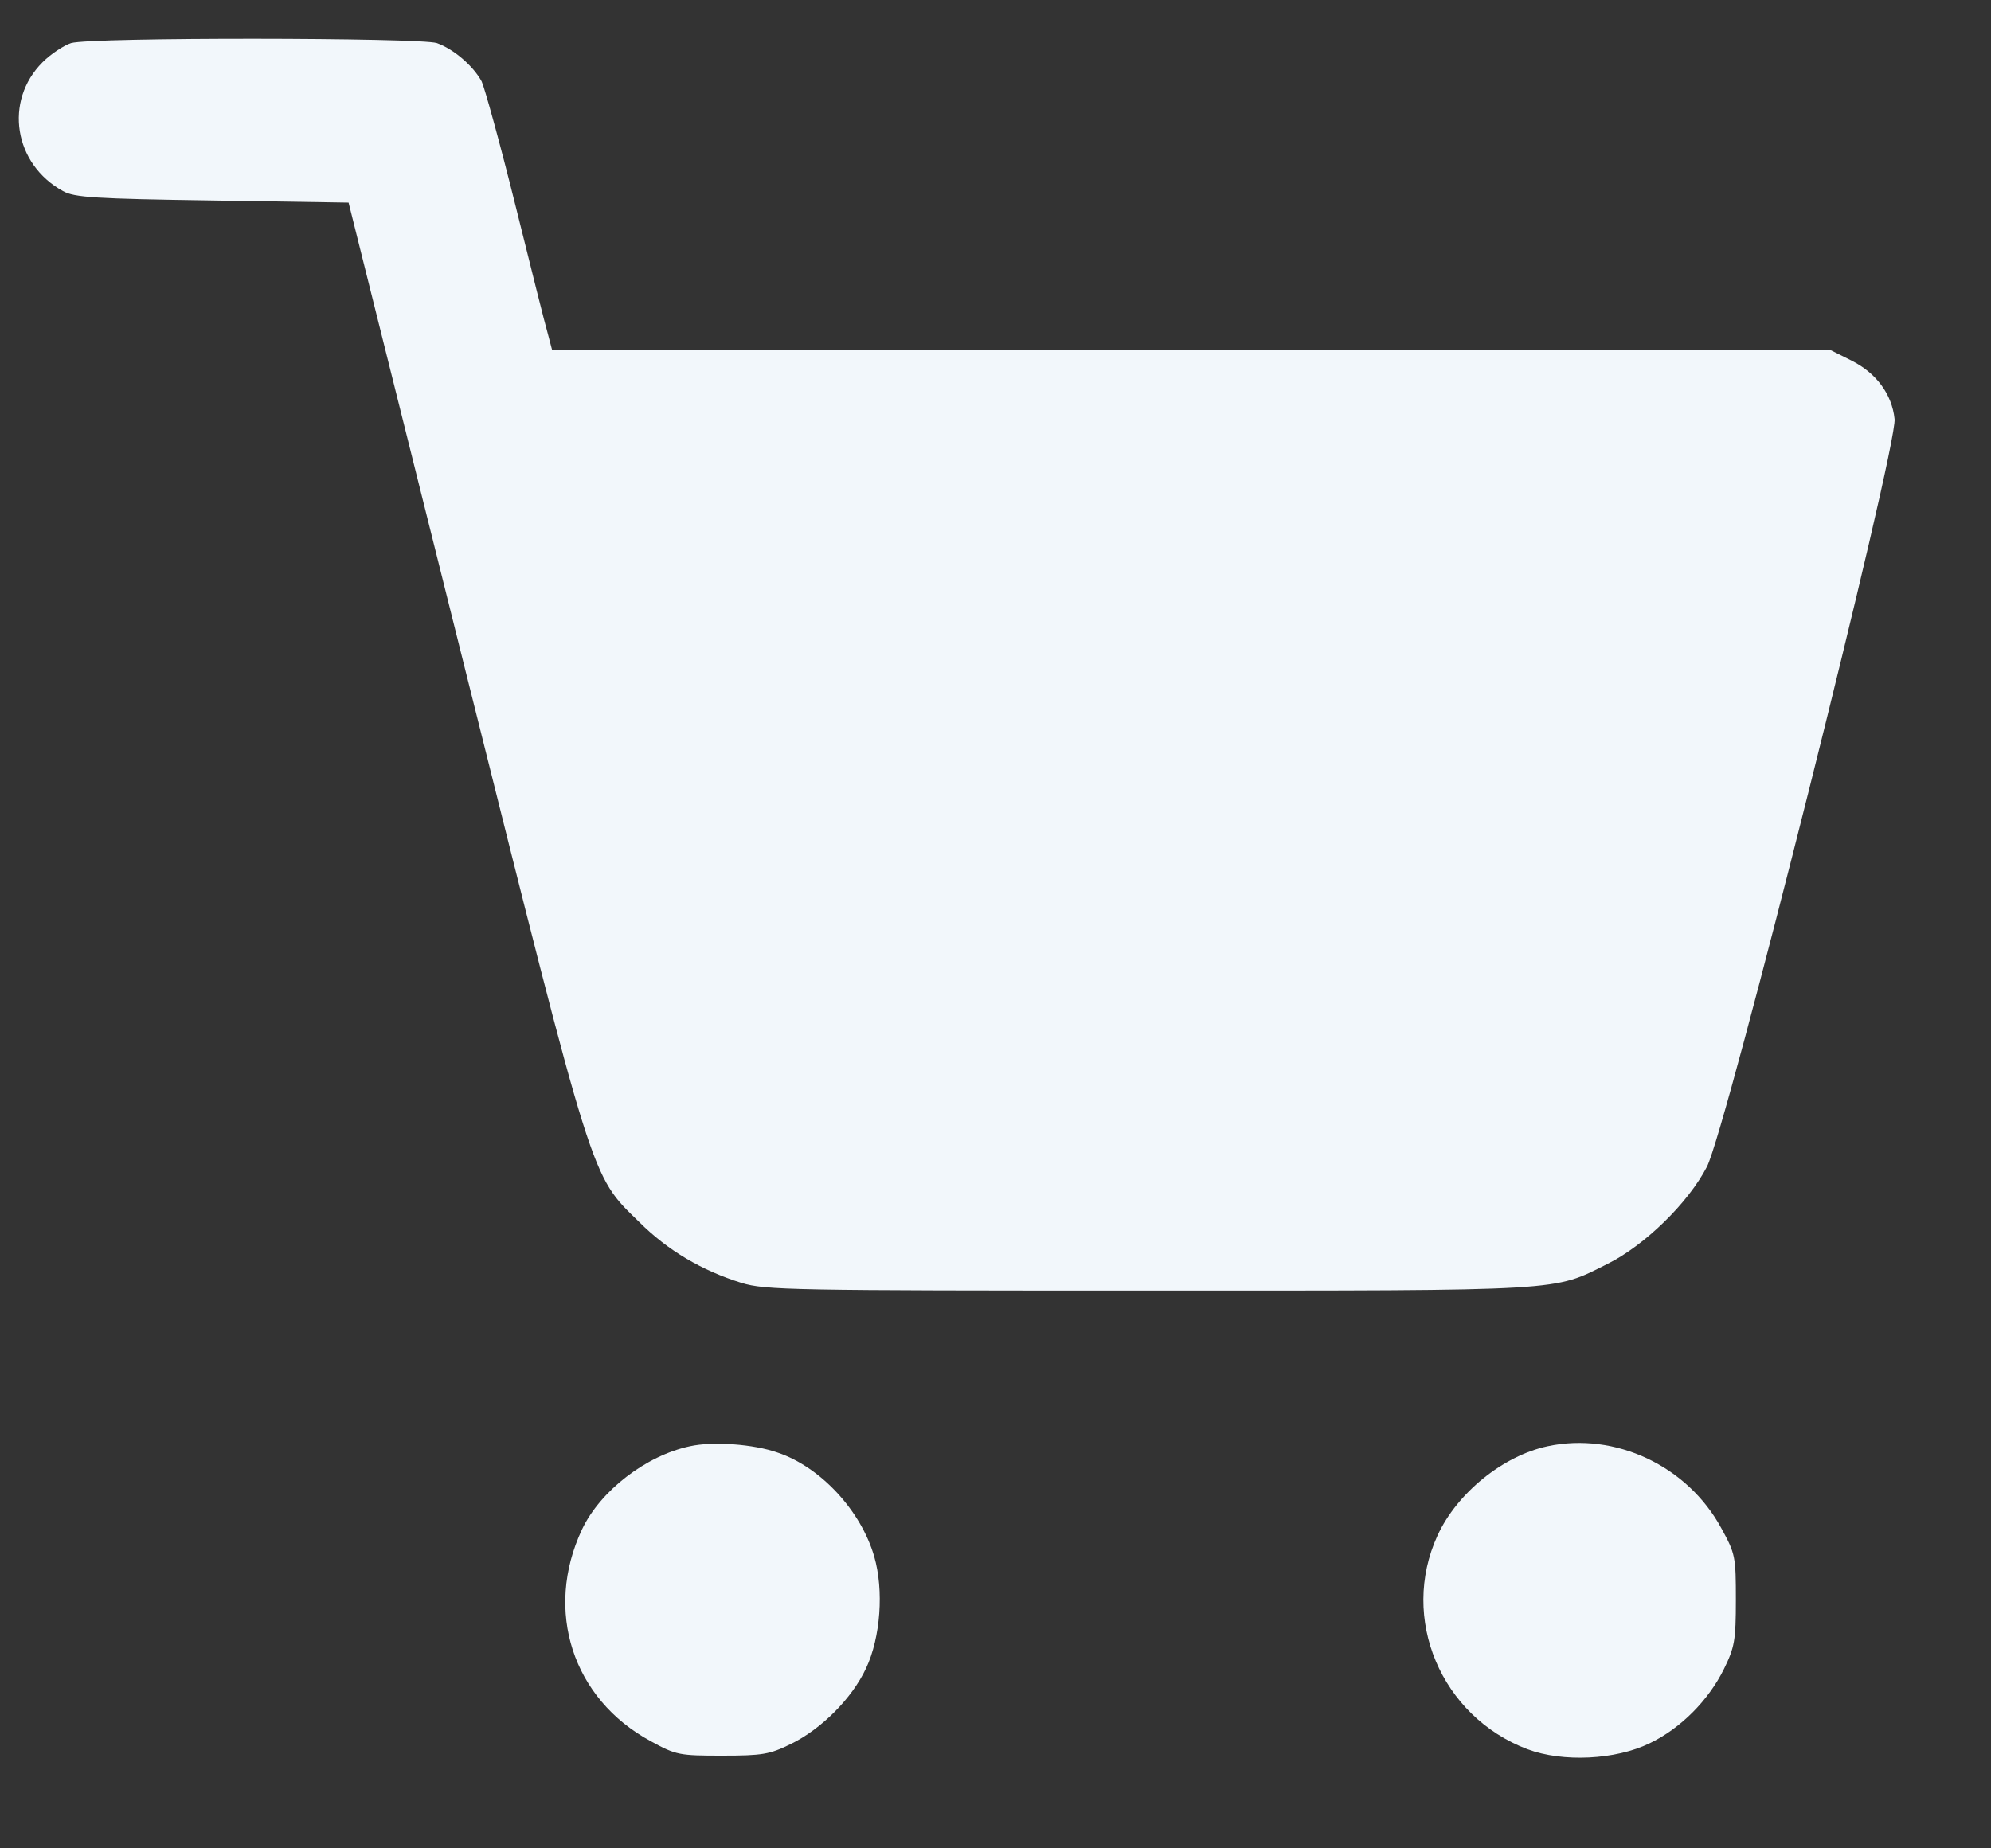 <svg width="14" height="13" viewBox="0 0 14 13" fill="none" xmlns="http://www.w3.org/2000/svg">
<rect x="0" y="0" width="14" height="13" fill="#333333" stroke="none"/>
<path d="M0.5 0.303C0.452 0.318 0.359 0.378 0.299 0.438C0.026 0.711 0.098 1.155 0.443 1.344C0.521 1.389 0.674 1.398 1.49 1.41L2.451 1.425L3.267 4.693C4.182 8.351 4.152 8.261 4.494 8.594C4.695 8.795 4.935 8.936 5.214 9.023C5.382 9.074 5.559 9.077 8.08 9.077C11.033 9.077 10.916 9.083 11.306 8.888C11.564 8.759 11.87 8.462 12.002 8.207C12.137 7.952 13.343 3.142 13.322 2.947C13.304 2.773 13.193 2.623 13.019 2.536L12.869 2.461H8.374H3.882L3.852 2.347C3.834 2.287 3.732 1.878 3.624 1.443C3.516 1.008 3.408 0.618 3.387 0.573C3.327 0.462 3.189 0.345 3.072 0.303C2.949 0.264 0.644 0.261 0.5 0.303Z" fill="#F2F7FB"/>
<path d="M4.851 10.172C4.542 10.238 4.221 10.485 4.092 10.758C3.825 11.328 4.026 11.949 4.575 12.246C4.755 12.345 4.779 12.348 5.079 12.348C5.361 12.348 5.412 12.339 5.559 12.267C5.775 12.162 5.991 11.946 6.09 11.733C6.192 11.517 6.216 11.184 6.147 10.947C6.054 10.626 5.772 10.319 5.469 10.217C5.301 10.157 5.013 10.136 4.851 10.172Z" fill="#F2F7FB"/>
<path d="M10.882 10.172C10.57 10.239 10.246 10.499 10.108 10.8C9.841 11.382 10.132 12.072 10.741 12.303C10.99 12.396 11.36 12.378 11.6 12.261C11.819 12.156 12.014 11.958 12.122 11.739C12.197 11.586 12.206 11.538 12.206 11.253C12.206 10.95 12.203 10.929 12.104 10.749C11.867 10.31 11.357 10.07 10.882 10.172Z" fill="#F2F7FB"/>
</svg>
